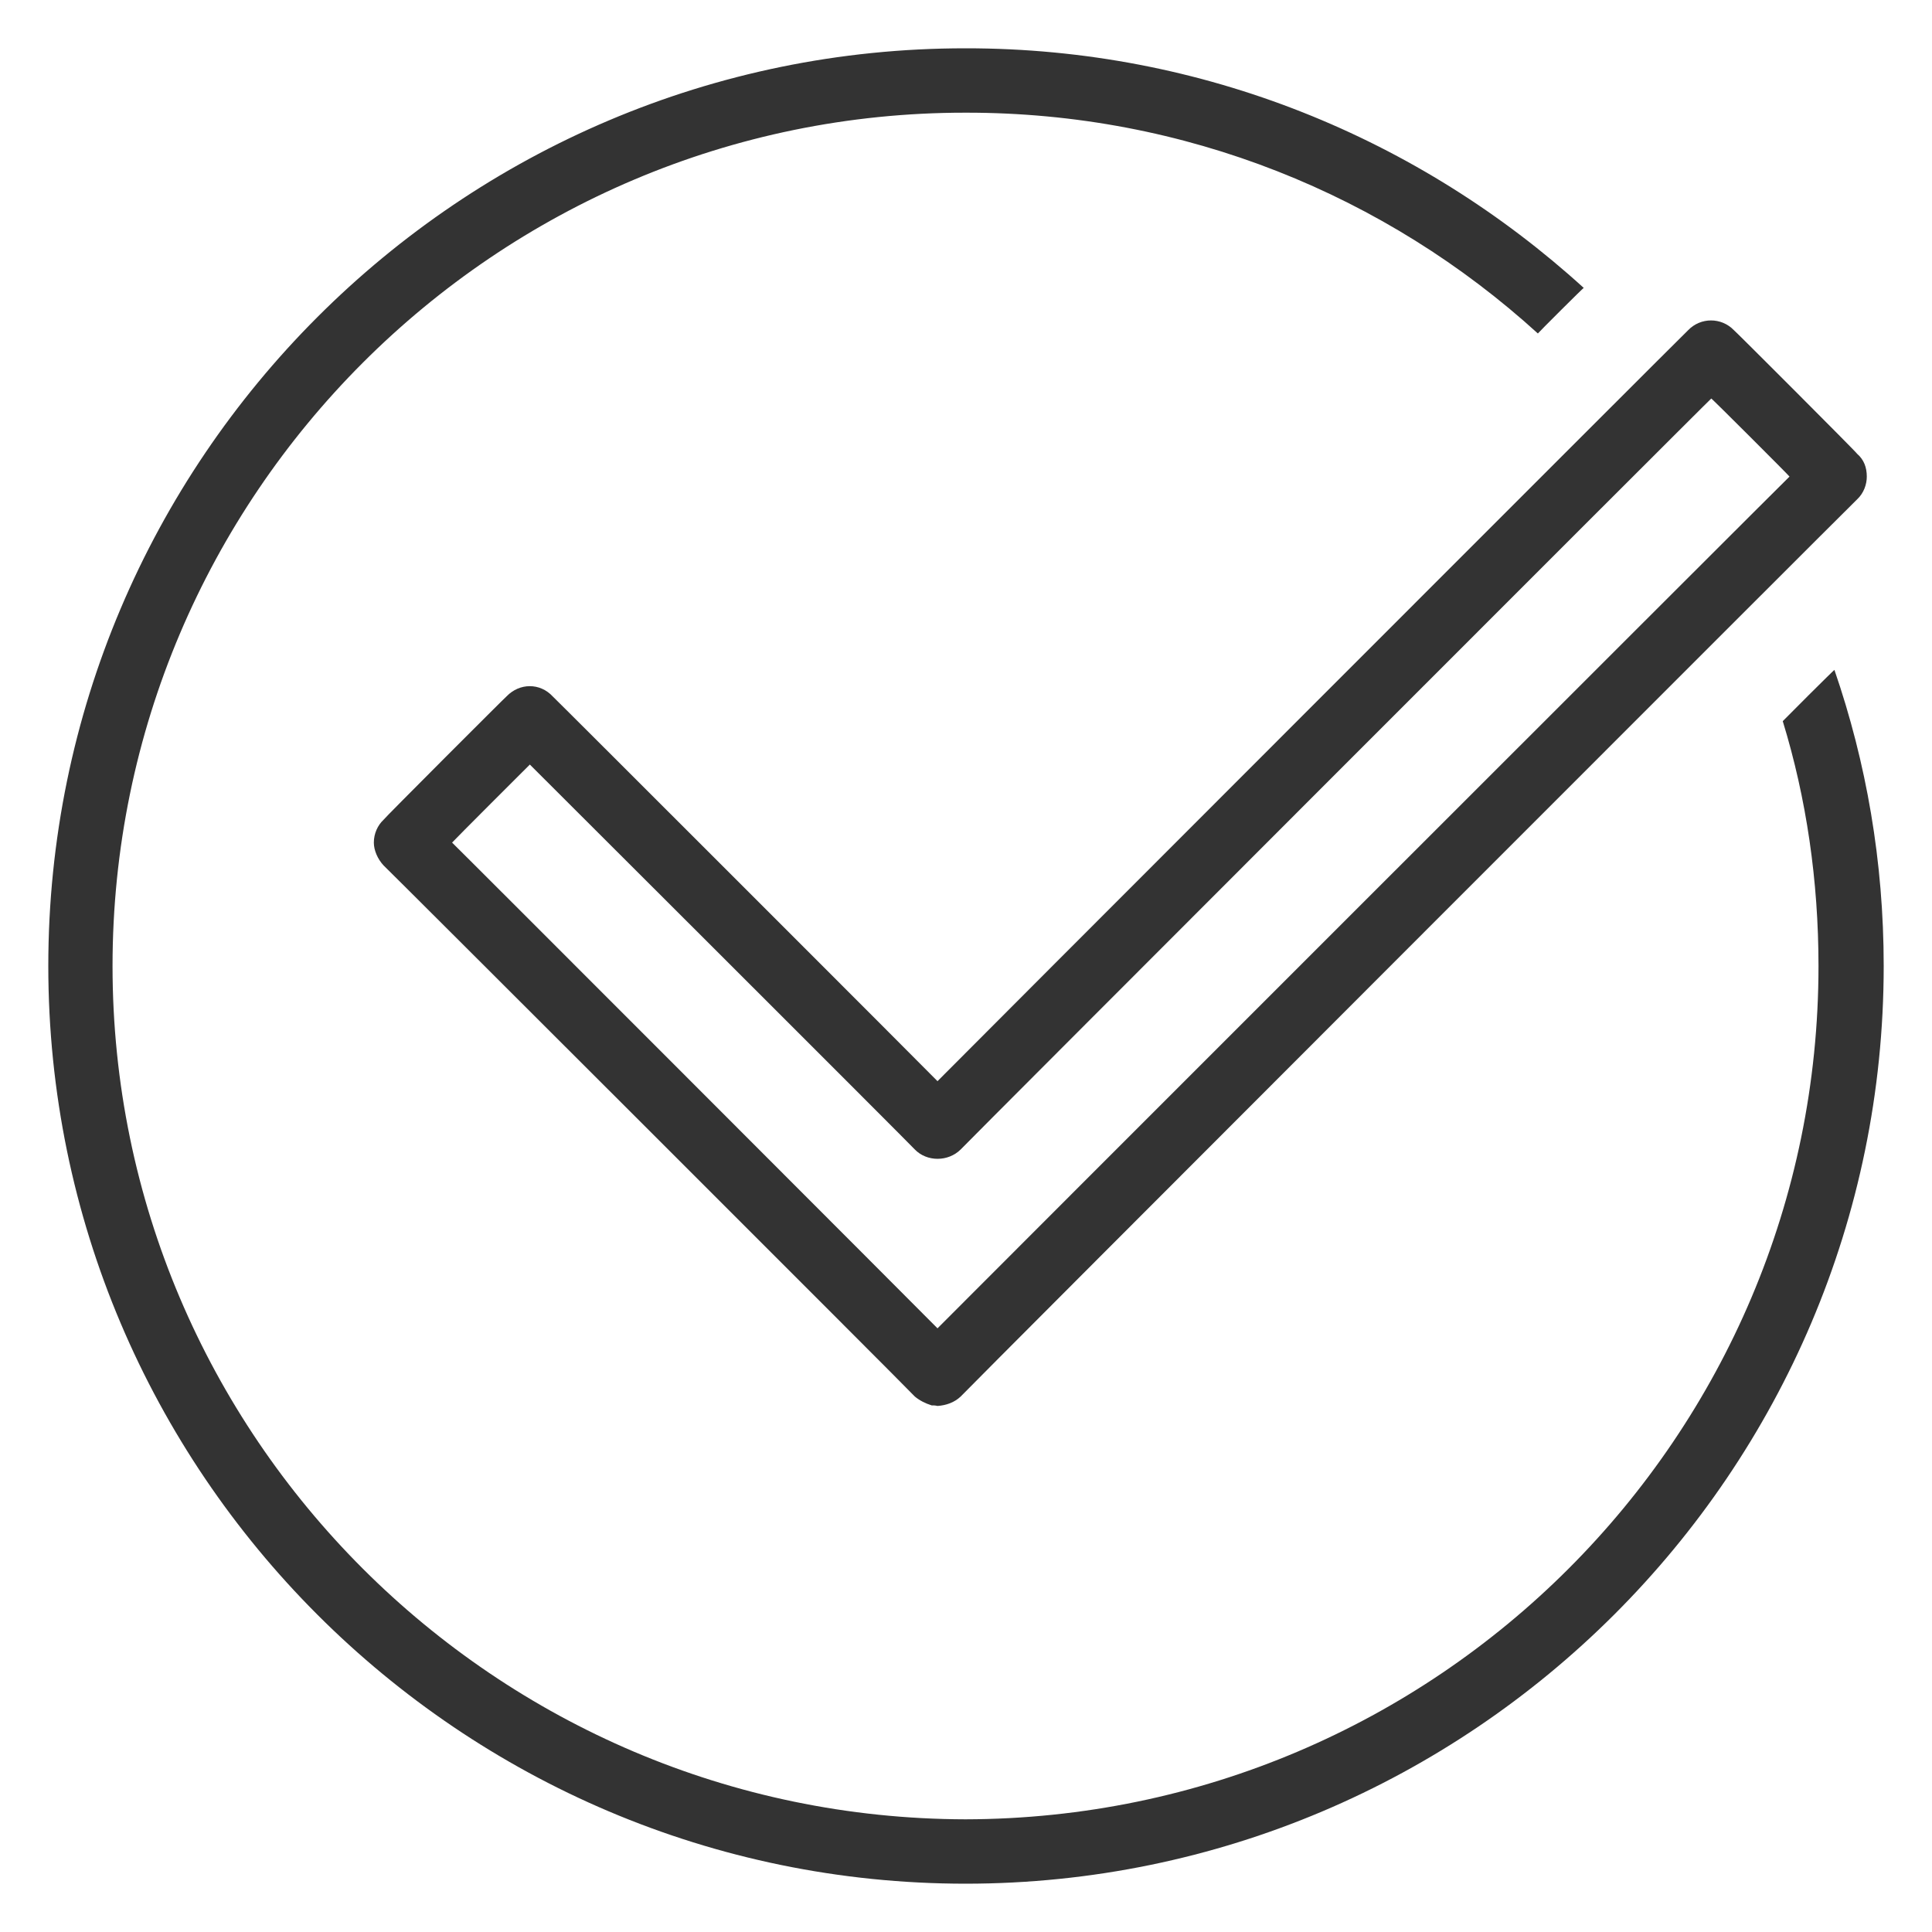 <svg xmlns="http://www.w3.org/2000/svg" version="1.1" xmlns:xlink="http://www.w3.org/1999/xlink" width="100%" height="100%" id="svgWorkerArea" viewBox="0 0 400 400" xmlns:artdraw="https://artdraw.muisca.co" style="background: white;"><defs id="defsdoc"><pattern id="patternBool" x="0" y="0" width="10" height="10" patternUnits="userSpaceOnUse" patternTransform="rotate(35)"><circle cx="5" cy="5" r="4" style="stroke: none;fill: #ff000070;"></circle></pattern></defs><g id="fileImp-361280614" class="cosito"><path id="pathImp-668163842" fill="#333333" class="grouped" d="M194.1 291.086C193.6 290.967 193.3 290.967 192.9 290.973 191.6 290.567 190.4 289.967 189.4 289.133 189.4 288.967 79.4 179.067 79.4 179.163 78.2 177.867 77.4 176.067 77.4 174.45 77.4 172.567 78.2 170.867 79.4 169.736 79.4 169.567 104.9 144.067 104.9 144.153 107.6 141.367 111.8 141.367 114.4 144.153 114.4 144.067 194.1 223.767 194.1 223.845 194.1 223.767 349.5 68.267 349.5 68.373 352.1 65.667 356.4 65.667 359 68.373 359 68.267 384.5 93.767 384.5 93.957 385.9 95.167 386.5 96.767 386.5 98.671 386.5 100.267 385.9 102.067 384.5 103.383 384.5 103.267 198.9 288.967 198.9 289.133 197.6 290.367 195.9 290.967 194.1 291.086 194.1 290.967 194.1 290.967 194.1 291.086M93.6 174.45C93.6 174.367 194.1 274.967 194.1 275.015 194.1 274.967 370.5 98.567 370.5 98.671 370.5 98.567 354.3 82.367 354.3 82.512 354.3 82.367 198.9 237.867 198.9 237.984 196.3 240.567 191.9 240.567 189.4 237.984 189.4 237.867 109.7 158.267 109.7 158.292 109.7 158.267 93.6 174.367 93.6 174.45 93.6 174.367 93.6 174.367 93.6 174.45"></path><path id="pathImp-123368494" fill="#333333" class="grouped" d="M369.1 149.308C374 165.267 376.5 182.367 376.5 200.001 376.5 297.367 297.4 376.467 199.9 376.67 102.6 376.467 23.3 297.367 23.3 200.001 23.3 102.567 102.6 23.267 199.9 23.33 245.4 23.267 287 40.467 318.4 69.044 318.4 68.967 327.9 59.467 327.9 59.611 294 28.767 249.1 9.967 199.9 10 95.2 9.967 10 95.167 10 200.001 10 304.767 95.2 389.967 199.9 390 304.6 389.967 390 304.767 390 200.001 390 178.367 386.4 157.867 379.8 138.703 379.8 138.567 369.1 149.267 369.1 149.308 369.1 149.267 369.1 149.267 369.1 149.308"></path></g></svg>